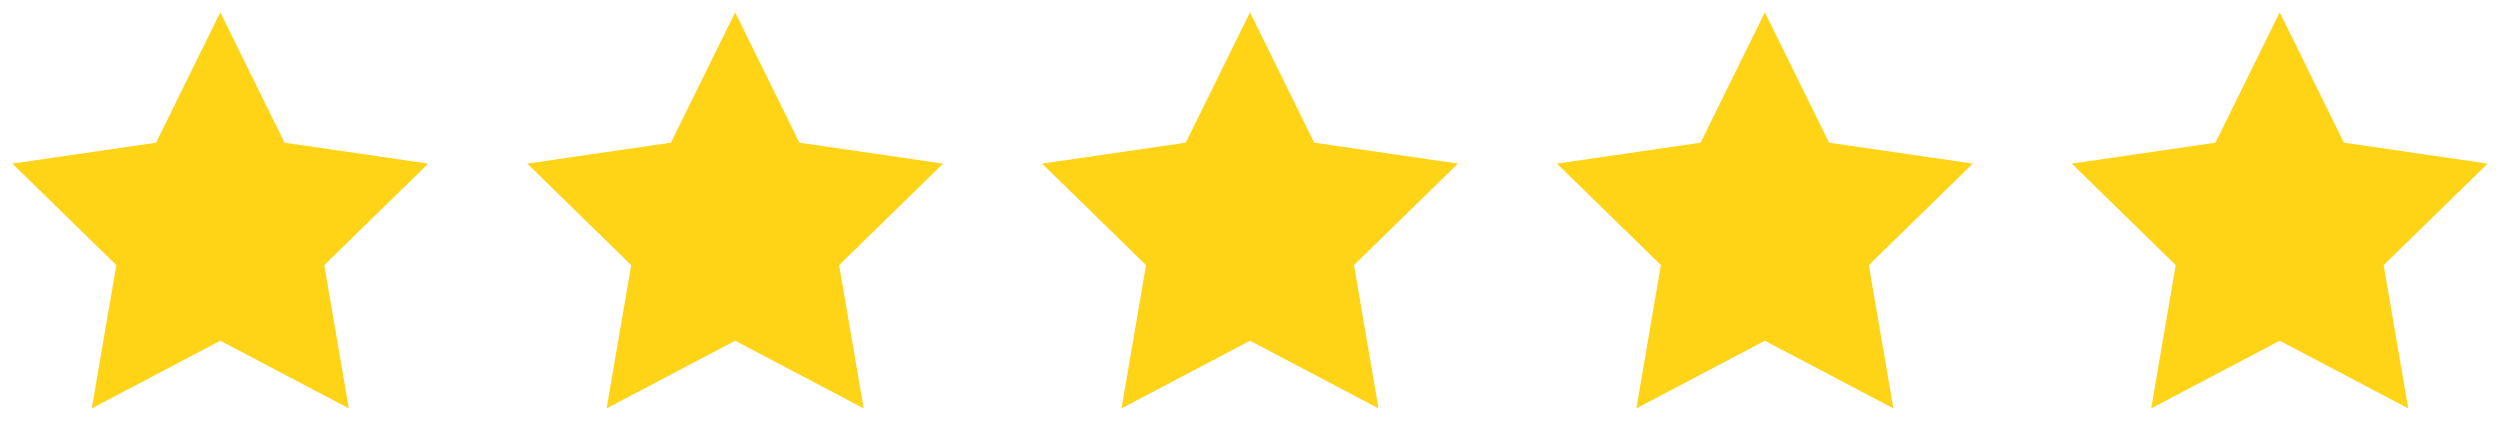 <?xml version="1.0" encoding="UTF-8"?>
<svg xmlns="http://www.w3.org/2000/svg" width="101" height="17" viewBox="0 0 101 17" fill="none">
  <path fill-rule="evenodd" clip-rule="evenodd" d="M8.9 0.499L6.304 5.765L0.5 6.61L4.7 10.71L3.708 16.498L8.9 13.765L14.092 16.498L13.1 10.71L17.3 6.61L11.495 5.765L8.9 0.499Z" fill="#FFD316"></path>
  <path fill-rule="evenodd" clip-rule="evenodd" d="M29.7 0.499L27.104 5.765L21.3 6.61L25.5 10.71L24.508 16.498L29.7 13.765L34.892 16.498L33.9 10.71L38.1 6.61L32.295 5.765L29.7 0.499Z" fill="#FFD316"></path>
  <path fill-rule="evenodd" clip-rule="evenodd" d="M50.5 0.499L47.904 5.765L42.1 6.61L46.3 10.71L45.309 16.498L50.5 13.765L55.692 16.498L54.7 10.71L58.9 6.61L53.095 5.765L50.5 0.499Z" fill="#FFD316"></path>
  <path fill-rule="evenodd" clip-rule="evenodd" d="M71.3 0.499L68.704 5.765L62.9 6.61L67.1 10.71L66.109 16.498L71.3 13.765L76.492 16.498L75.5 10.71L79.7 6.61L73.895 5.765L71.3 0.499Z" fill="#FFD316"></path>
  <path fill-rule="evenodd" clip-rule="evenodd" d="M92.1 0.499L89.504 5.765L83.7 6.61L87.9 10.71L86.909 16.498L92.1 13.765L97.292 16.498L96.3 10.71L100.5 6.61L94.695 5.765L92.1 0.499Z" fill="#FFD316"></path>
</svg>
